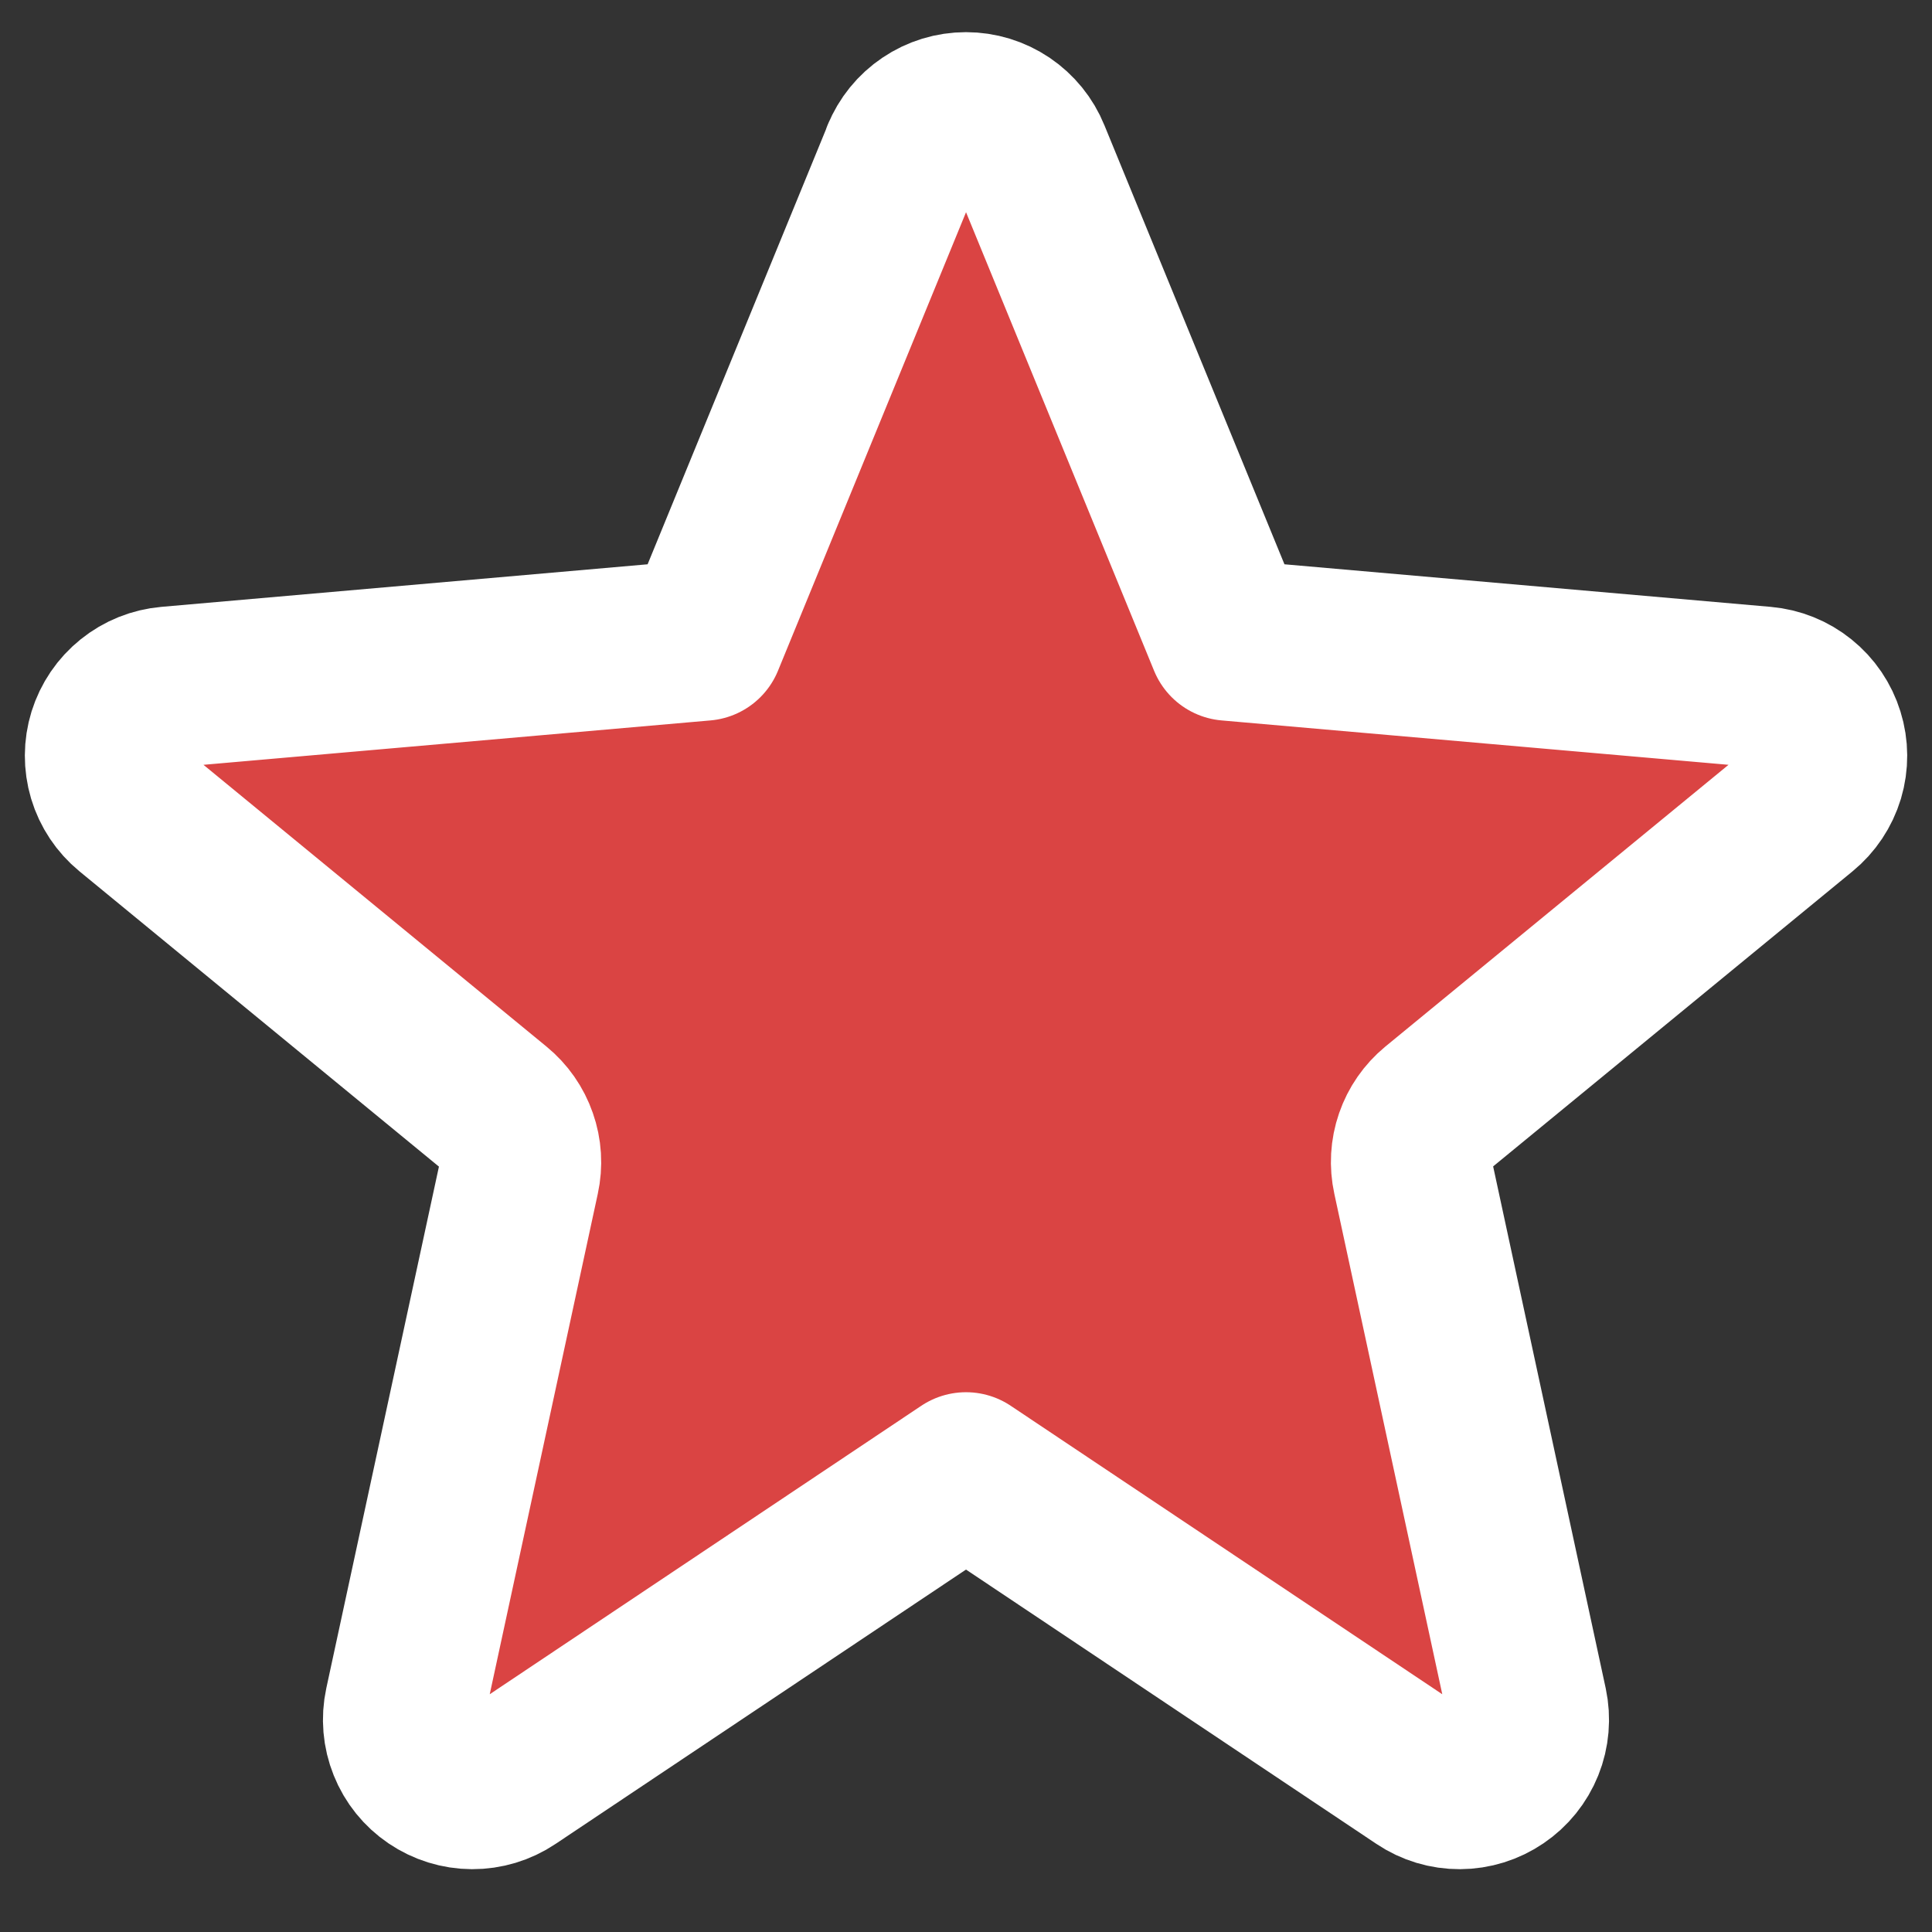 <svg width="32" height="32" viewBox="0 0 32 32" fill="none" xmlns="http://www.w3.org/2000/svg">
<rect x="0" y="0" width="32" height="32" fill="#333333" stroke="none"/>
<path d="M14.941 2.579C15.027 2.368 15.173 2.188 15.362 2.061C15.55 1.934 15.772 1.866 16 1.866C16.227 1.866 16.449 1.934 16.638 2.061C16.826 2.188 16.973 2.368 17.058 2.579L20.349 10.604L29.212 11.38C29.438 11.4 29.653 11.486 29.83 11.629C30.007 11.771 30.137 11.963 30.204 12.18C30.272 12.397 30.273 12.629 30.208 12.847C30.142 13.064 30.014 13.257 29.838 13.401L23.792 18.365C23.63 18.499 23.508 18.675 23.44 18.873C23.371 19.072 23.359 19.286 23.404 19.491L25.292 28.244C25.339 28.466 25.32 28.698 25.235 28.909C25.15 29.12 25.004 29.301 24.816 29.428C24.628 29.556 24.406 29.625 24.179 29.626C23.951 29.627 23.729 29.56 23.54 29.433L16 24.393L8.46 29.433C8.271 29.56 8.048 29.627 7.821 29.626C7.593 29.625 7.372 29.556 7.183 29.428C6.995 29.301 6.849 29.12 6.765 28.909C6.68 28.698 6.66 28.466 6.708 28.244L8.598 19.491C8.643 19.285 8.63 19.071 8.56 18.873C8.491 18.674 8.368 18.498 8.205 18.365L2.162 13.401C1.987 13.257 1.858 13.064 1.793 12.847C1.728 12.629 1.729 12.397 1.796 12.18C1.864 11.963 1.994 11.771 2.171 11.629C2.348 11.486 2.563 11.4 2.789 11.38L11.652 10.604L14.944 2.577H14.941V2.579Z" fill="#DA4443" stroke="white" stroke-width="2.667" stroke-linejoin="round"/>
</svg>
